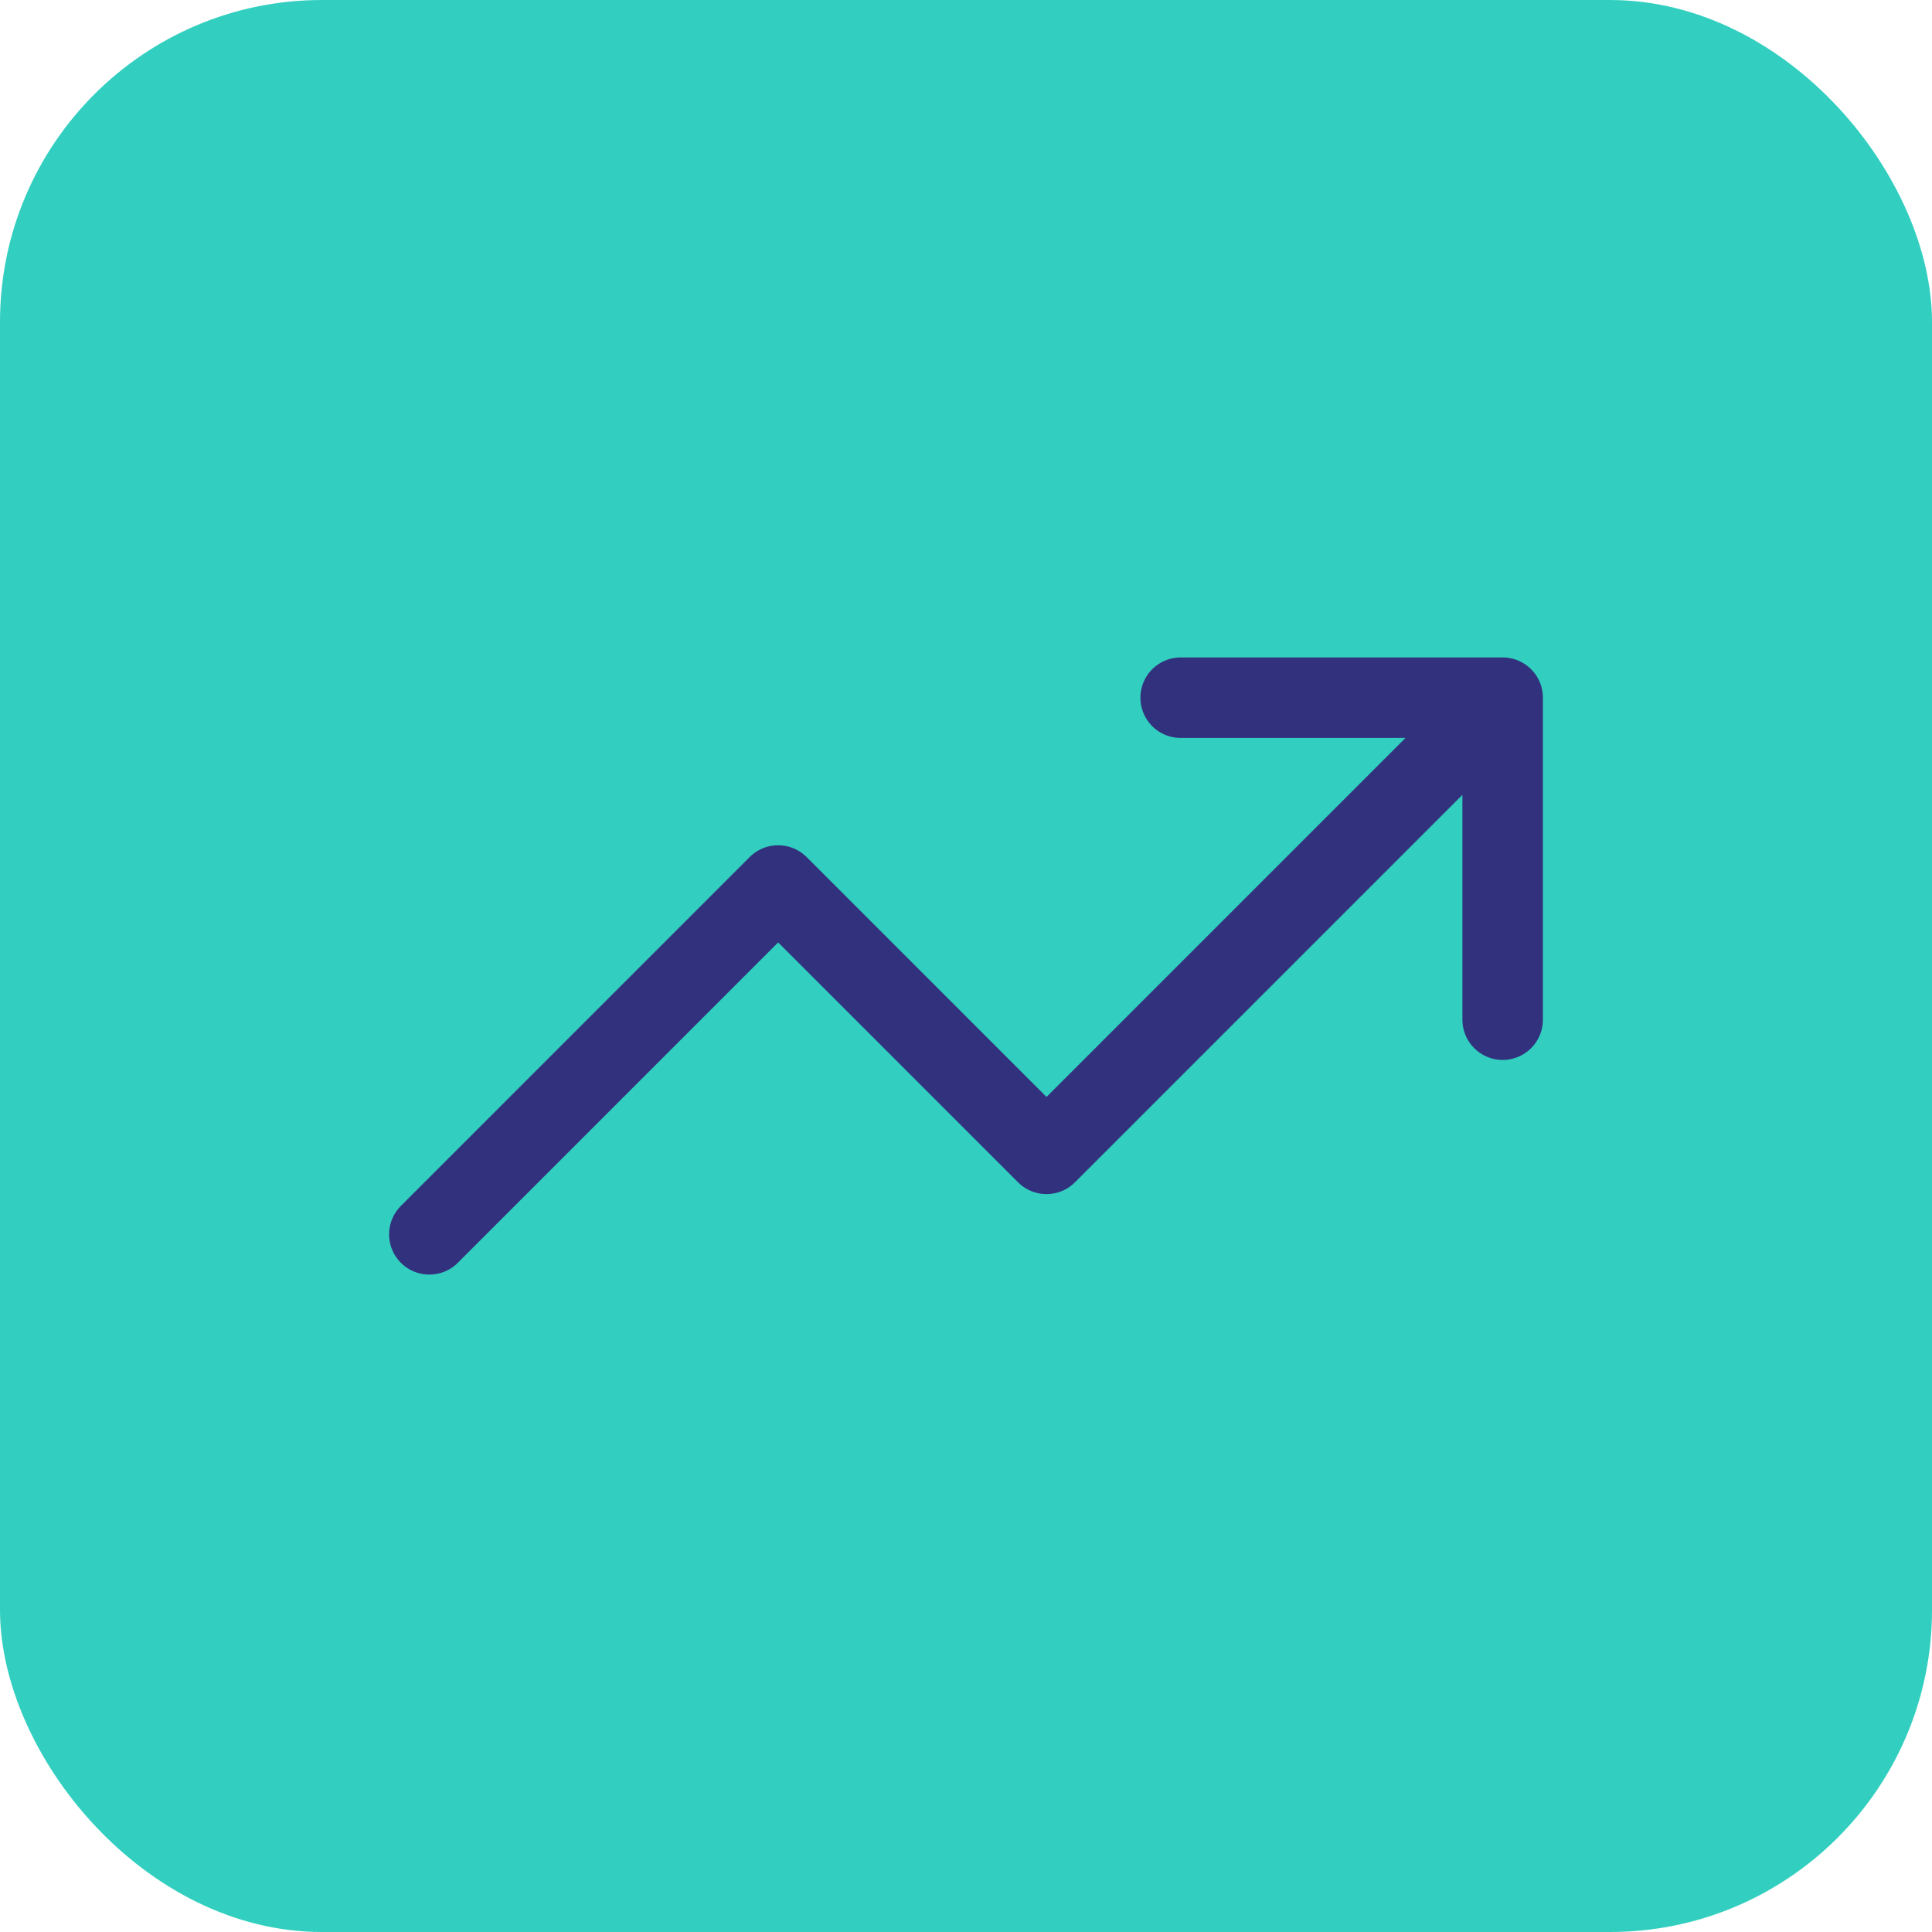 <svg width="48" height="48" viewBox="0 0 48 48" fill="none" xmlns="http://www.w3.org/2000/svg">
<rect width="48" height="48" rx="8" fill="#32CFC0"/>
<path d="M29.333 17.334H37.333M37.333 17.334V25.334M37.333 17.334L26 28.667L19.333 22L10.667 30.667" stroke="#32317E" stroke-width="2" stroke-linecap="round" stroke-linejoin="round"/>
</svg>
